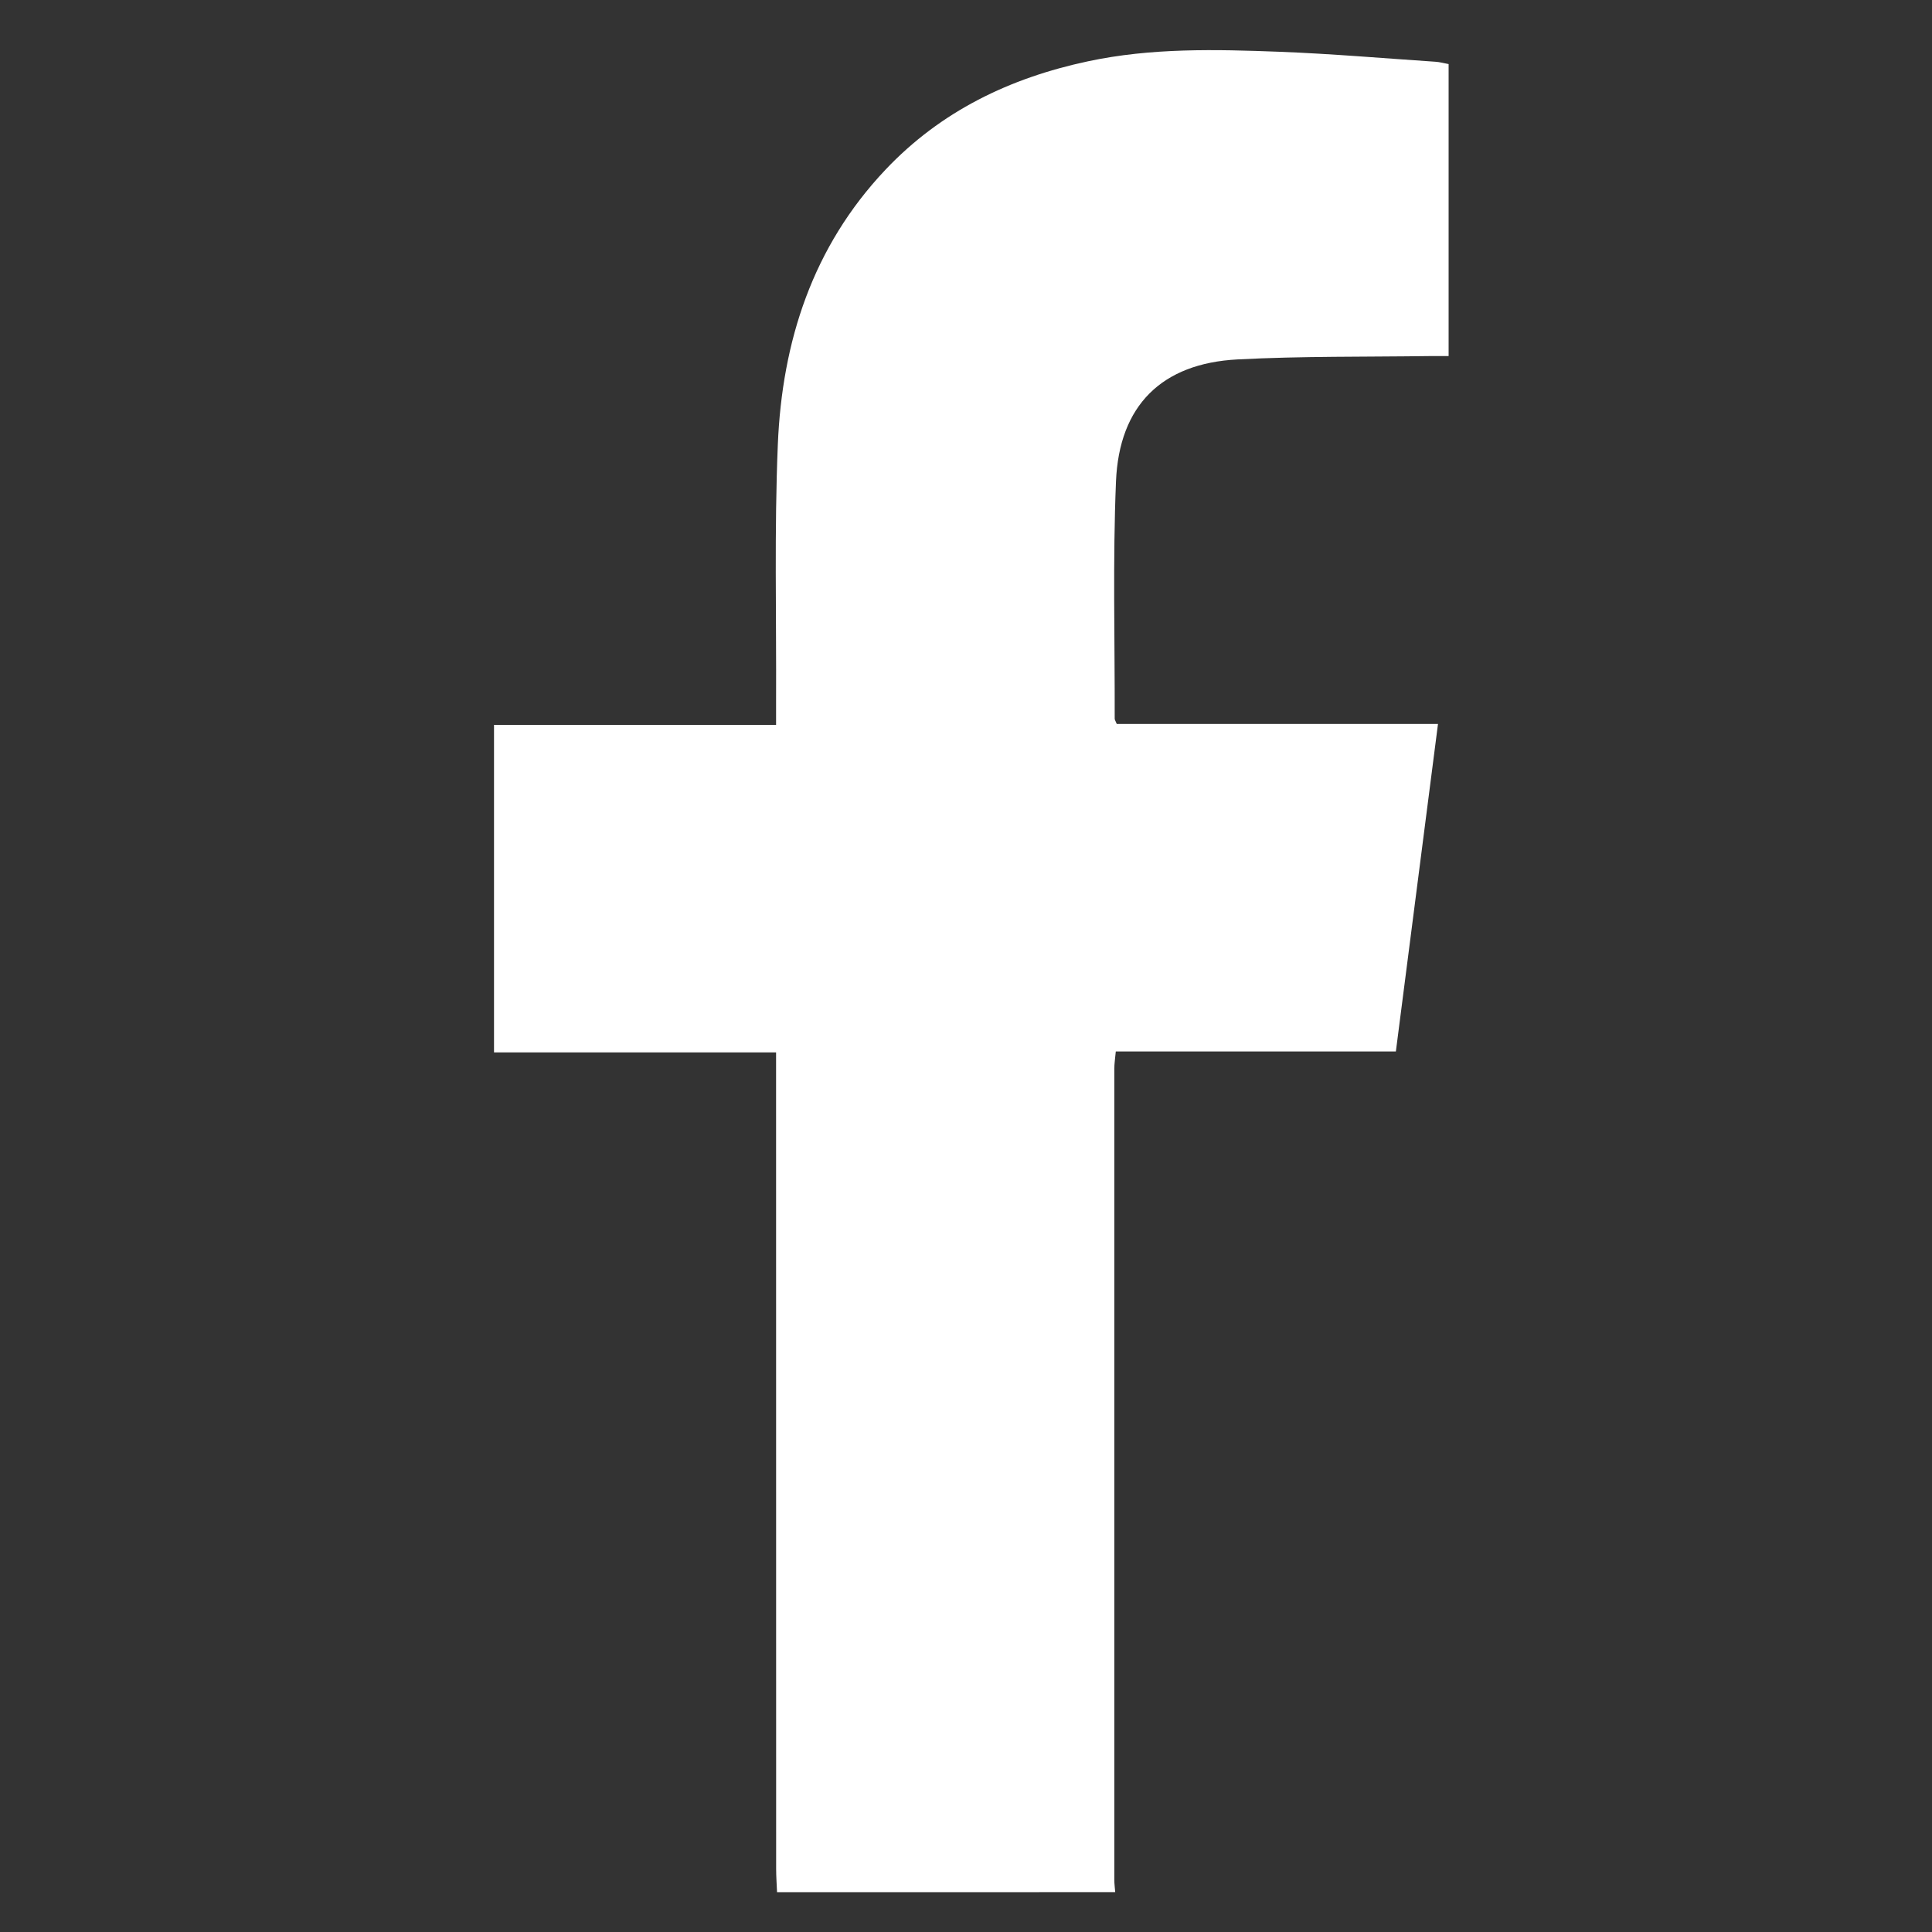 <?xml version="1.0" encoding="utf-8"?>
<!-- Generator: Adobe Illustrator 23.0.5, SVG Export Plug-In . SVG Version: 6.00 Build 0)  -->
<svg version="1.1" id="Layer_1" xmlns="http://www.w3.org/2000/svg" xmlns:xlink="http://www.w3.org/1999/xlink" x="0px" y="0px"
	 viewBox="0 0 300 300" style="enable-background:new 0 0 300 300;" xml:space="preserve">
<rect x="0" y="0" width="300" height="300" fill="#333333" stroke="none"/>
<style type="text/css">
	.st0{fill:#FFFFFF;}
</style>
<path class="st0" d="M120.66,293.82c-0.05-1.21-0.14-2.41-0.14-3.62c-0.01-40.95-0.01-81.9-0.01-122.85c0-1.19,0-2.38,0-3.93
	c-14.72,0-29.18,0-43.8,0c0-17.07,0-33.79,0-50.86c14.47,0,28.94,0,43.8,0c0-1.43,0-2.51,0-3.6c0.06-13.31-0.28-26.63,0.27-39.92
	c0.66-16.02,5.4-30.72,16.71-42.68c8.6-9.1,19.33-14.26,31.45-16.84c9.84-2.1,19.8-1.86,29.75-1.48c8.08,0.31,16.15,1.01,24.23,1.55
	c0.63,0.04,1.26,0.22,2.02,0.36c0,15.03,0,29.98,0,45.34c-0.96,0-1.94-0.01-2.92,0c-9.95,0.14-19.92,0-29.85,0.52
	c-11.75,0.61-18.39,7.13-18.88,18.95c-0.51,12.26-0.17,24.56-0.2,36.84c0,0.17,0.12,0.33,0.32,0.82c16.39,0,32.9,0,49.88,0
	c-2.2,17.1-4.35,33.83-6.54,50.85c-14.52,0-28.9,0-43.49,0c-0.1,1.09-0.23,1.89-0.23,2.68c-0.01,41.97-0.01,83.95,0,125.92
	c0,0.65,0.09,1.29,0.14,1.94C155.66,293.82,138.16,293.82,120.66,293.82z"/>
</svg>
